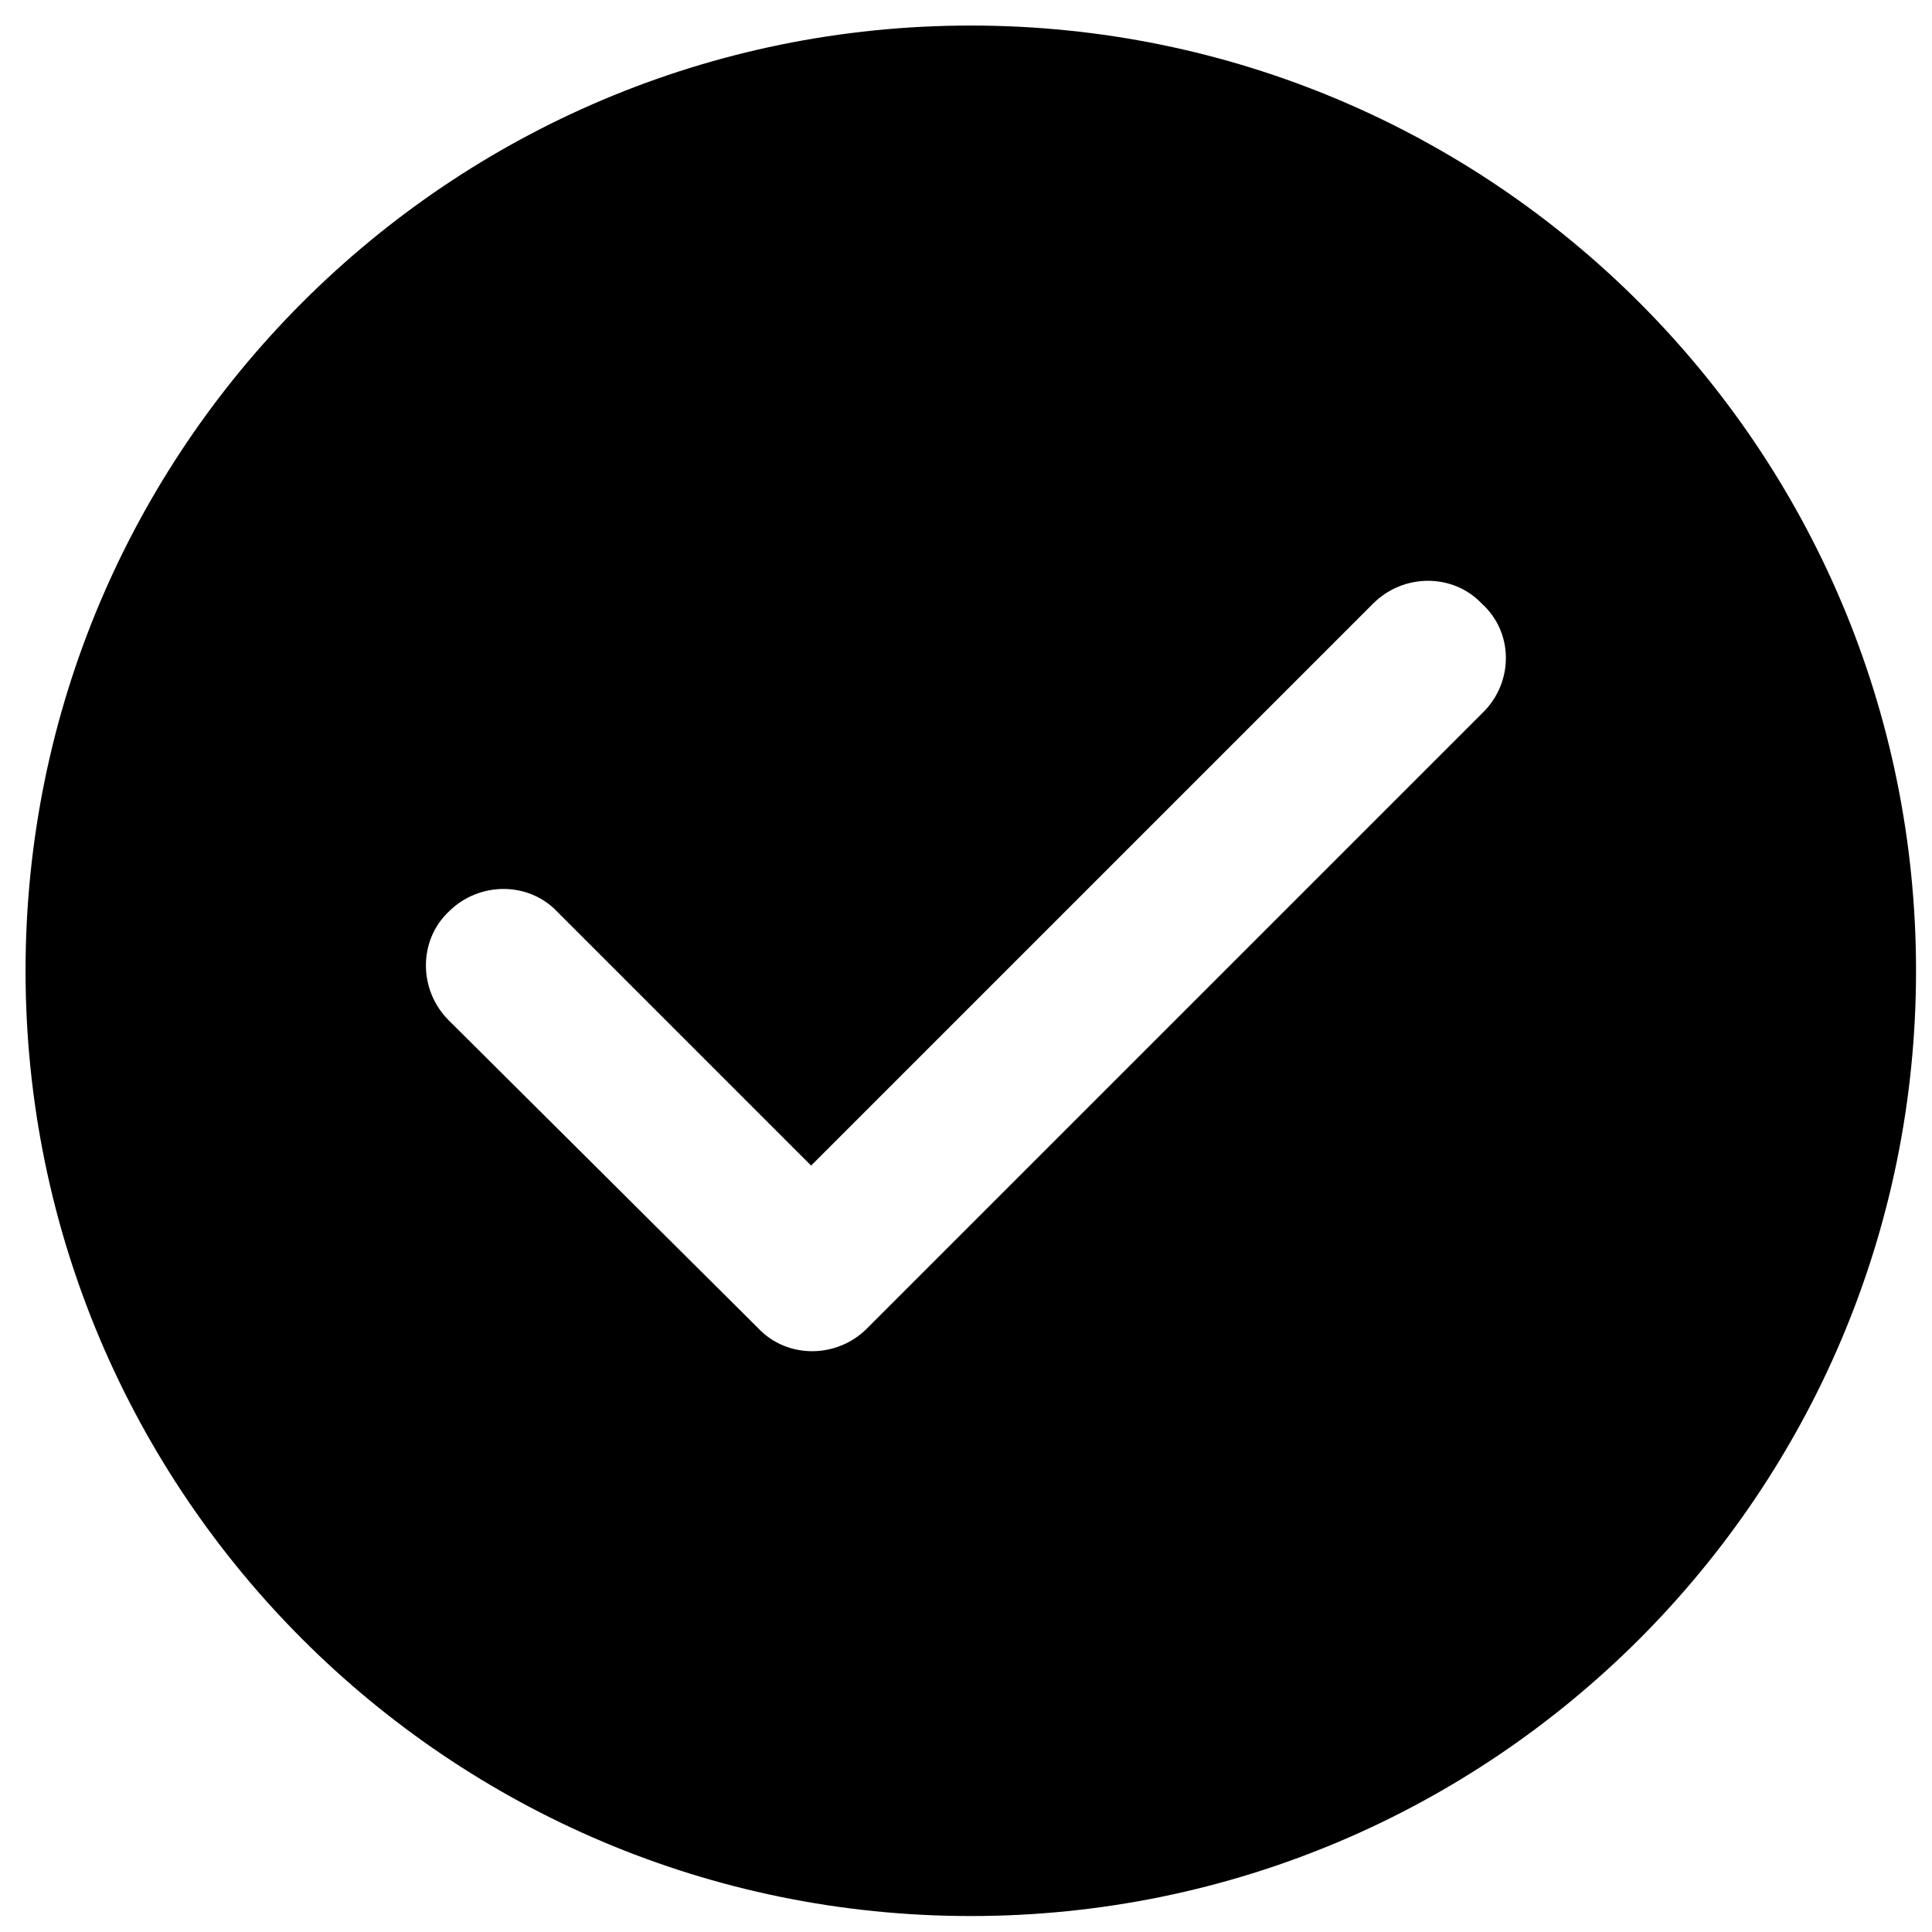 <?xml version="1.0" encoding="UTF-8"?> <svg xmlns="http://www.w3.org/2000/svg" xmlns:xlink="http://www.w3.org/1999/xlink" version="1.1" id="Layer_1" x="0px" y="0px" viewBox="0 0 121 121" style="enable-background:new 0 0 121 121;" xml:space="preserve"> <path d="M60.8,1.6C28.1,1.6,1.6,28.1,1.6,60.8S28.1,120,60.8,120S120,93.5,120,60.8S93.5,1.6,60.8,1.6z M92.9,44.6L54.3,83.2 c-1.9,1.9-5,1.9-6.8,0L28.1,63.9c-1.9-1.9-1.9-5,0-6.8c1.9-1.9,5-1.9,6.8,0L50.8,73l35.2-35.2c1.9-1.9,5-1.9,6.8,0h0 C94.8,39.6,94.8,42.7,92.9,44.6z"></path> </svg> 